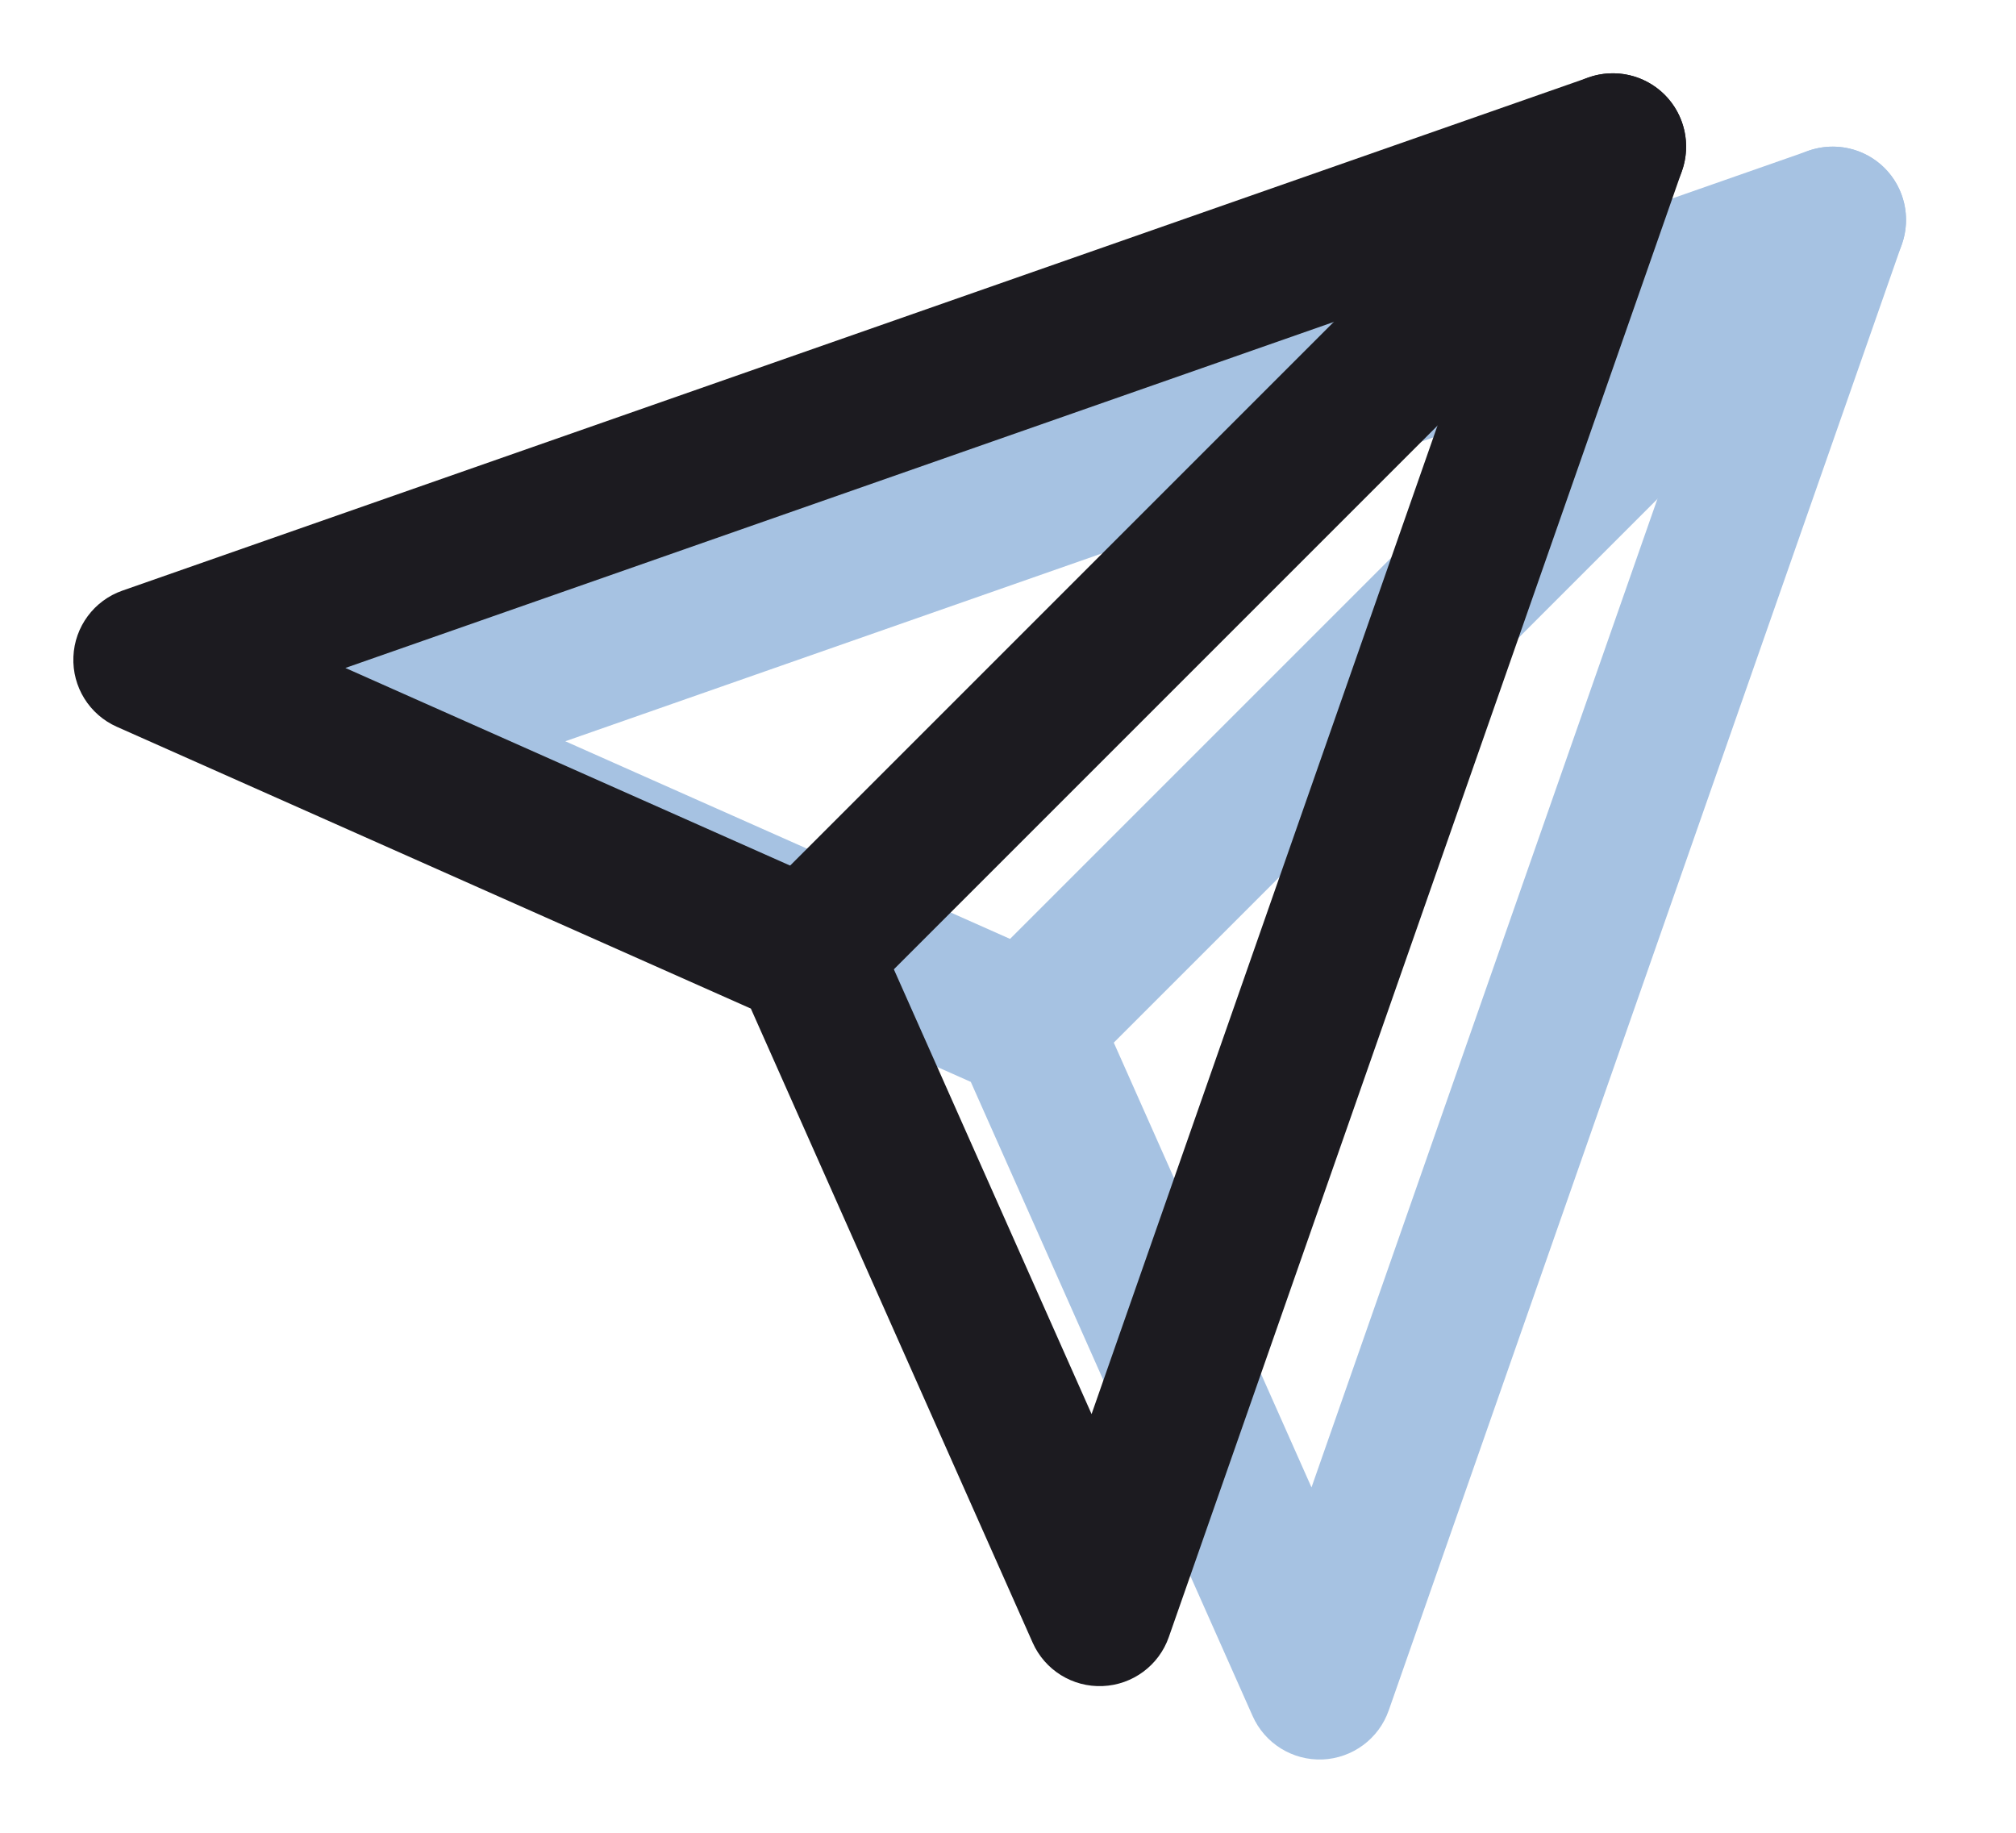 <svg width="22" height="20" viewBox="0 0 22 20" fill="none" xmlns="http://www.w3.org/2000/svg">
<g opacity="0.5">
<path fill-rule="evenodd" clip-rule="evenodd" d="M20.566 1.834C20.878 2.147 20.878 2.653 20.566 2.966L11.766 11.766C11.453 12.078 10.947 12.078 10.634 11.766C10.322 11.453 10.322 10.947 10.634 10.634L19.434 1.834C19.747 1.522 20.253 1.522 20.566 1.834Z" fill="#4d85c5"/>
<path fill-rule="evenodd" clip-rule="evenodd" d="M20.566 1.834C20.783 2.052 20.857 2.374 20.755 2.664L15.155 18.664C15.047 18.974 14.76 19.186 14.433 19.2C14.105 19.213 13.802 19.025 13.669 18.725L10.594 11.806L3.675 8.731C3.375 8.598 3.187 8.295 3.201 7.968C3.214 7.64 3.426 7.353 3.736 7.245L19.736 1.645C20.026 1.544 20.348 1.617 20.566 1.834ZM6.169 8.089L11.525 10.469C11.706 10.55 11.851 10.694 11.931 10.875L14.312 16.231L18.696 3.704L6.169 8.089Z" fill="#4d85c5"/>
</g>
<path fill-rule="evenodd" clip-rule="evenodd" d="M18.166 1.034C18.478 1.347 18.478 1.853 18.166 2.166L9.366 10.966C9.053 11.278 8.547 11.278 8.234 10.966C7.922 10.653 7.922 10.147 8.234 9.834L17.034 1.034C17.347 0.722 17.853 0.722 18.166 1.034Z" fill="#1C1B20"/>
<path fill-rule="evenodd" clip-rule="evenodd" d="M18.166 1.034C18.383 1.252 18.457 1.574 18.355 1.864L12.755 17.864C12.647 18.174 12.36 18.386 12.033 18.399C11.705 18.413 11.402 18.225 11.269 17.925L8.194 11.006L1.275 7.931C0.975 7.798 0.787 7.495 0.801 7.167C0.814 6.84 1.026 6.553 1.336 6.445L17.336 0.845C17.626 0.743 17.948 0.817 18.166 1.034ZM3.769 7.289L9.125 9.669C9.306 9.749 9.451 9.894 9.531 10.075L11.912 15.431L16.296 2.904L3.769 7.289Z" fill="#1C1B20"/>
</svg>
